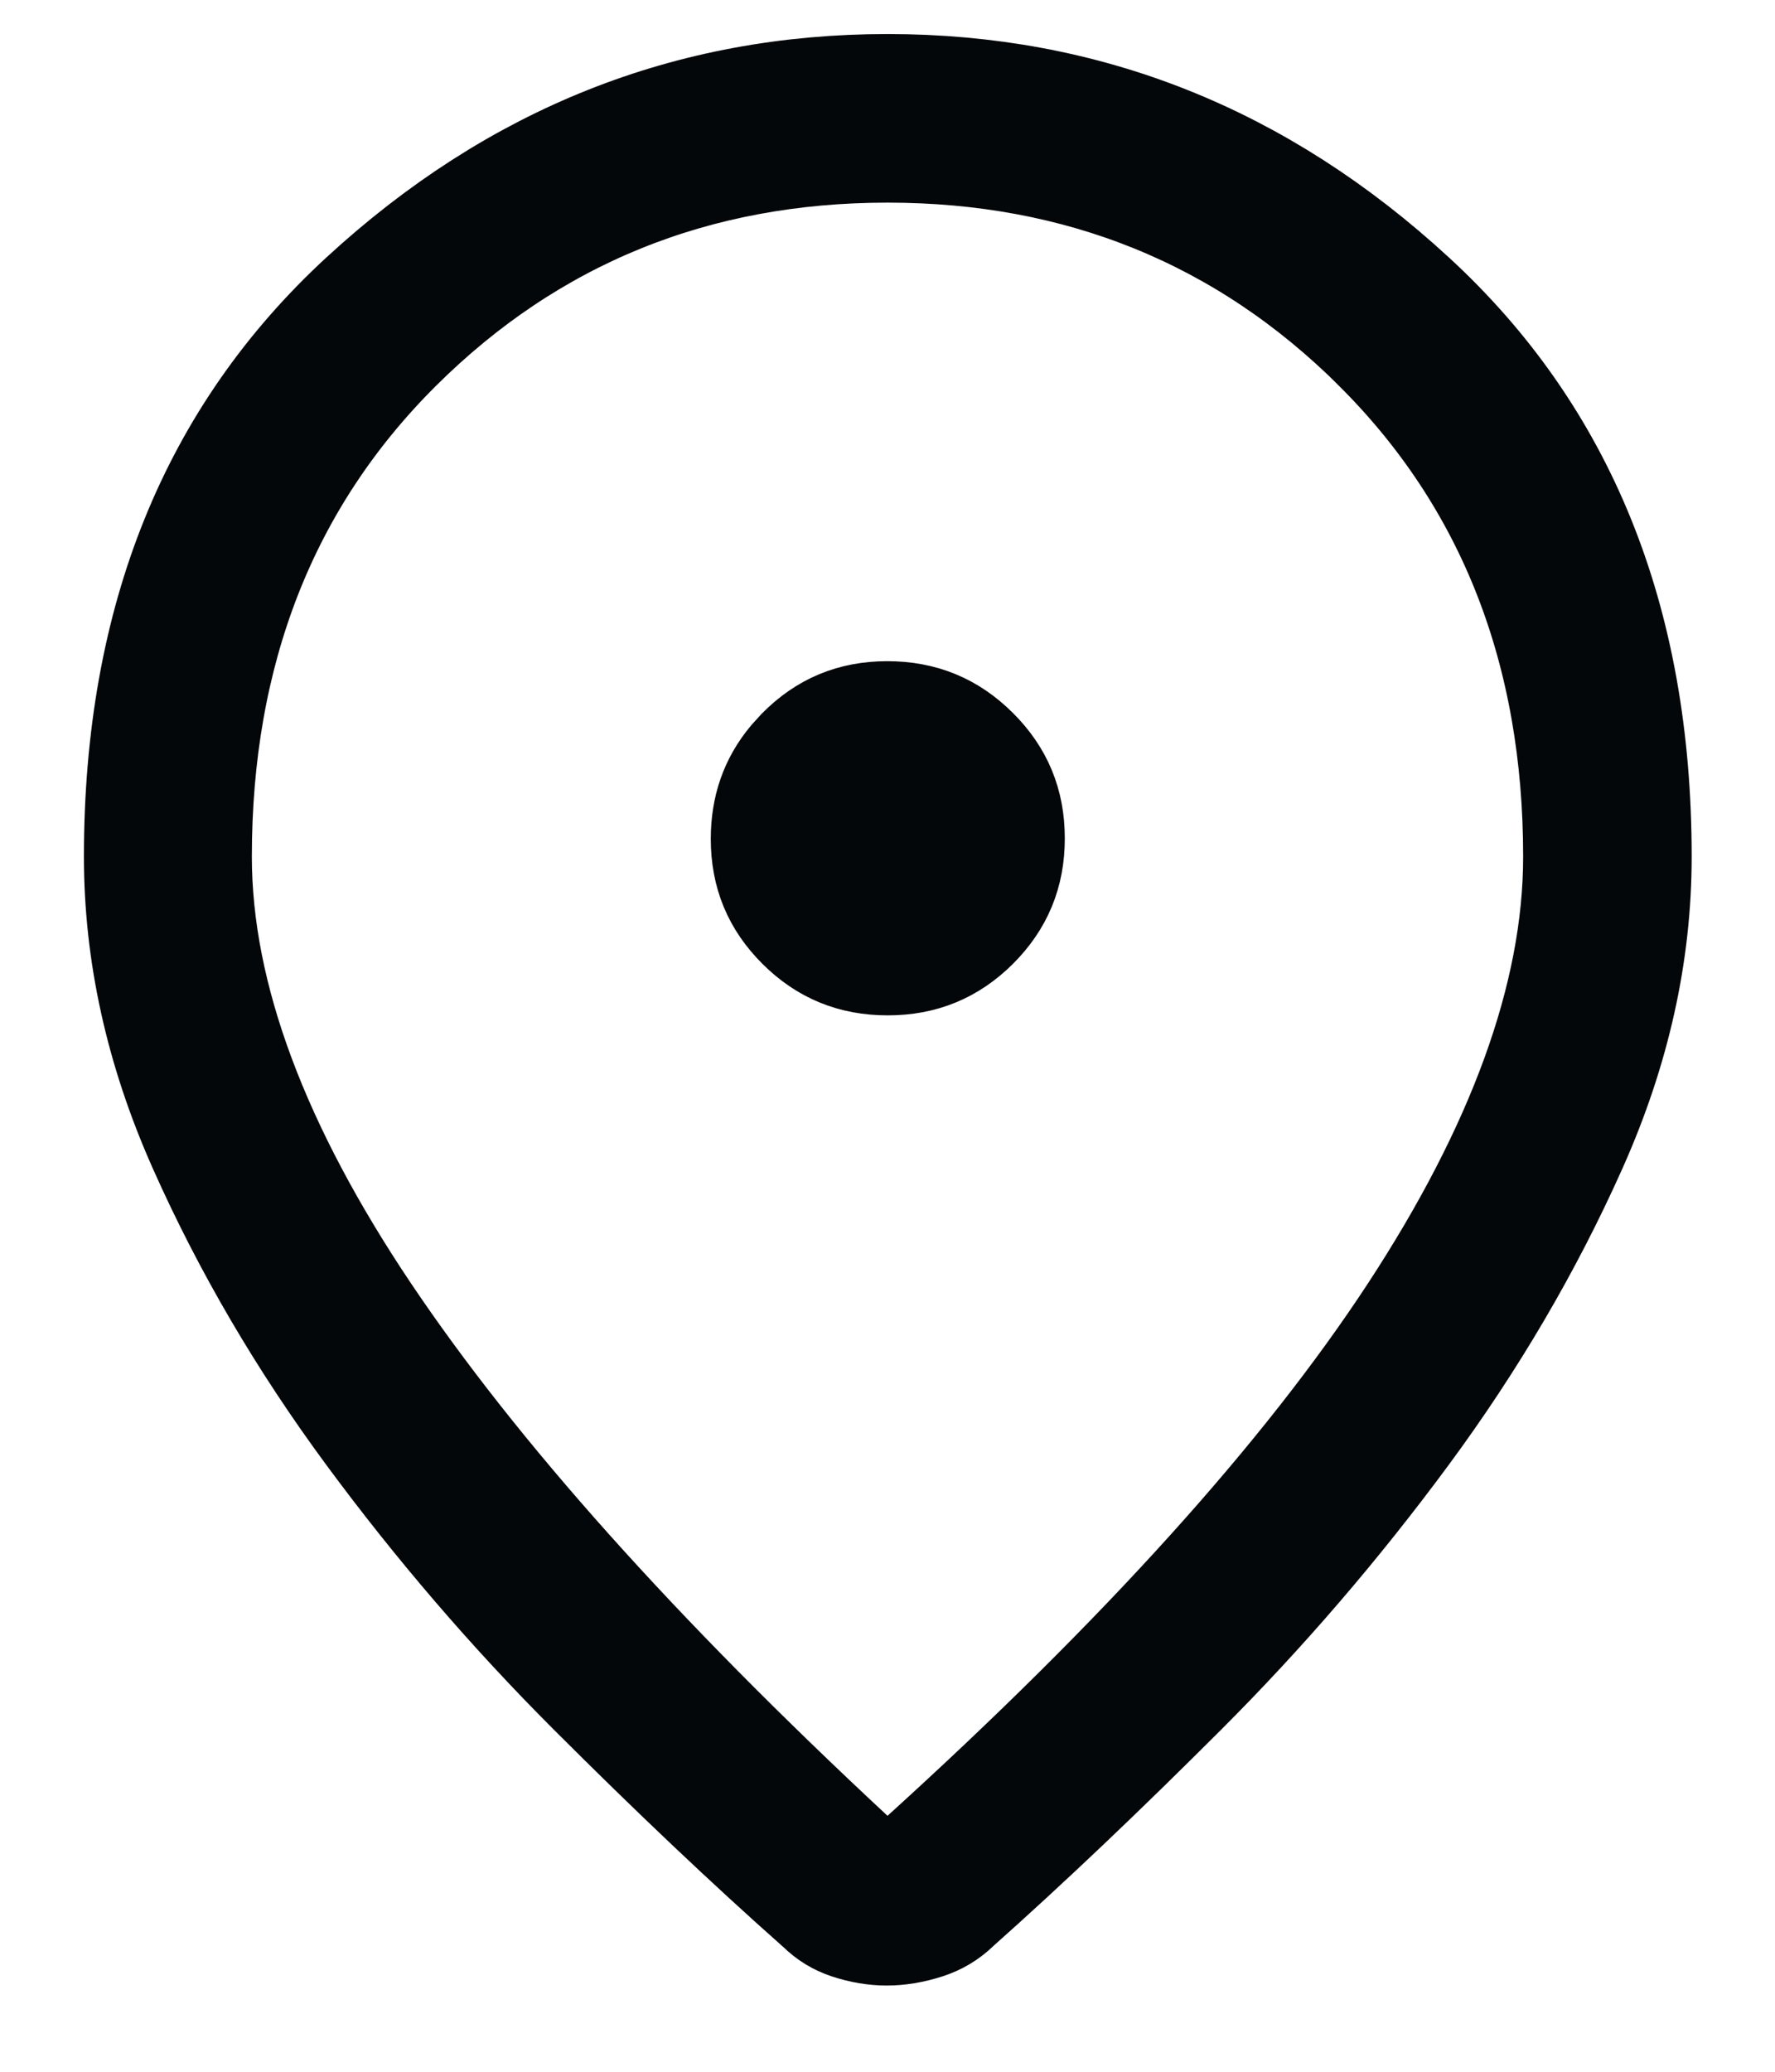<svg xmlns="http://www.w3.org/2000/svg" width="18" height="21" viewBox="0 0 18 21" fill="none"><path d="M9 0.845C11.024 0.845 12.803 1.549 14.355 2.978C15.879 4.379 16.655 6.263 16.655 8.683C16.655 9.668 16.438 10.653 15.996 11.641C15.543 12.654 14.973 13.625 14.288 14.553C13.597 15.489 12.846 16.363 12.035 17.174C11.212 17.997 10.445 18.726 9.733 19.359L9.728 19.364L9.723 19.369C9.632 19.455 9.528 19.517 9.405 19.557C9.259 19.604 9.122 19.626 8.992 19.626C8.863 19.626 8.729 19.604 8.59 19.558C8.474 19.519 8.376 19.459 8.29 19.375L8.281 19.366L8.271 19.358C7.557 18.725 6.788 17.997 5.965 17.174C5.154 16.363 4.403 15.489 3.712 14.553C3.027 13.625 2.458 12.655 2.007 11.642C1.566 10.653 1.351 9.668 1.351 8.683C1.351 6.262 2.127 4.379 3.648 2.978C5.199 1.55 6.976 0.845 9 0.845ZM9 1.554C7.065 1.554 5.41 2.223 4.068 3.557C2.719 4.899 2.054 6.622 2.054 8.683C2.054 10.102 2.648 11.641 3.752 13.286C4.857 14.932 6.497 16.761 8.659 18.771L8.996 19.085L9.336 18.776C11.549 16.769 13.206 14.938 14.289 13.285C15.368 11.638 15.946 10.099 15.946 8.683C15.946 6.622 15.281 4.899 13.932 3.557V3.556C12.59 2.222 10.935 1.554 9 1.554ZM8.998 7.202C9.364 7.202 9.662 7.325 9.919 7.581C10.175 7.836 10.298 8.132 10.298 8.498C10.298 8.864 10.175 9.16 9.92 9.415C9.665 9.669 9.368 9.792 9.002 9.792C8.635 9.792 8.339 9.669 8.085 9.416C7.831 9.163 7.708 8.869 7.708 8.503C7.708 8.181 7.802 7.913 7.996 7.679L8.085 7.581C8.338 7.326 8.632 7.202 8.998 7.202Z" fill="#040709" stroke="#040709"></path></svg>